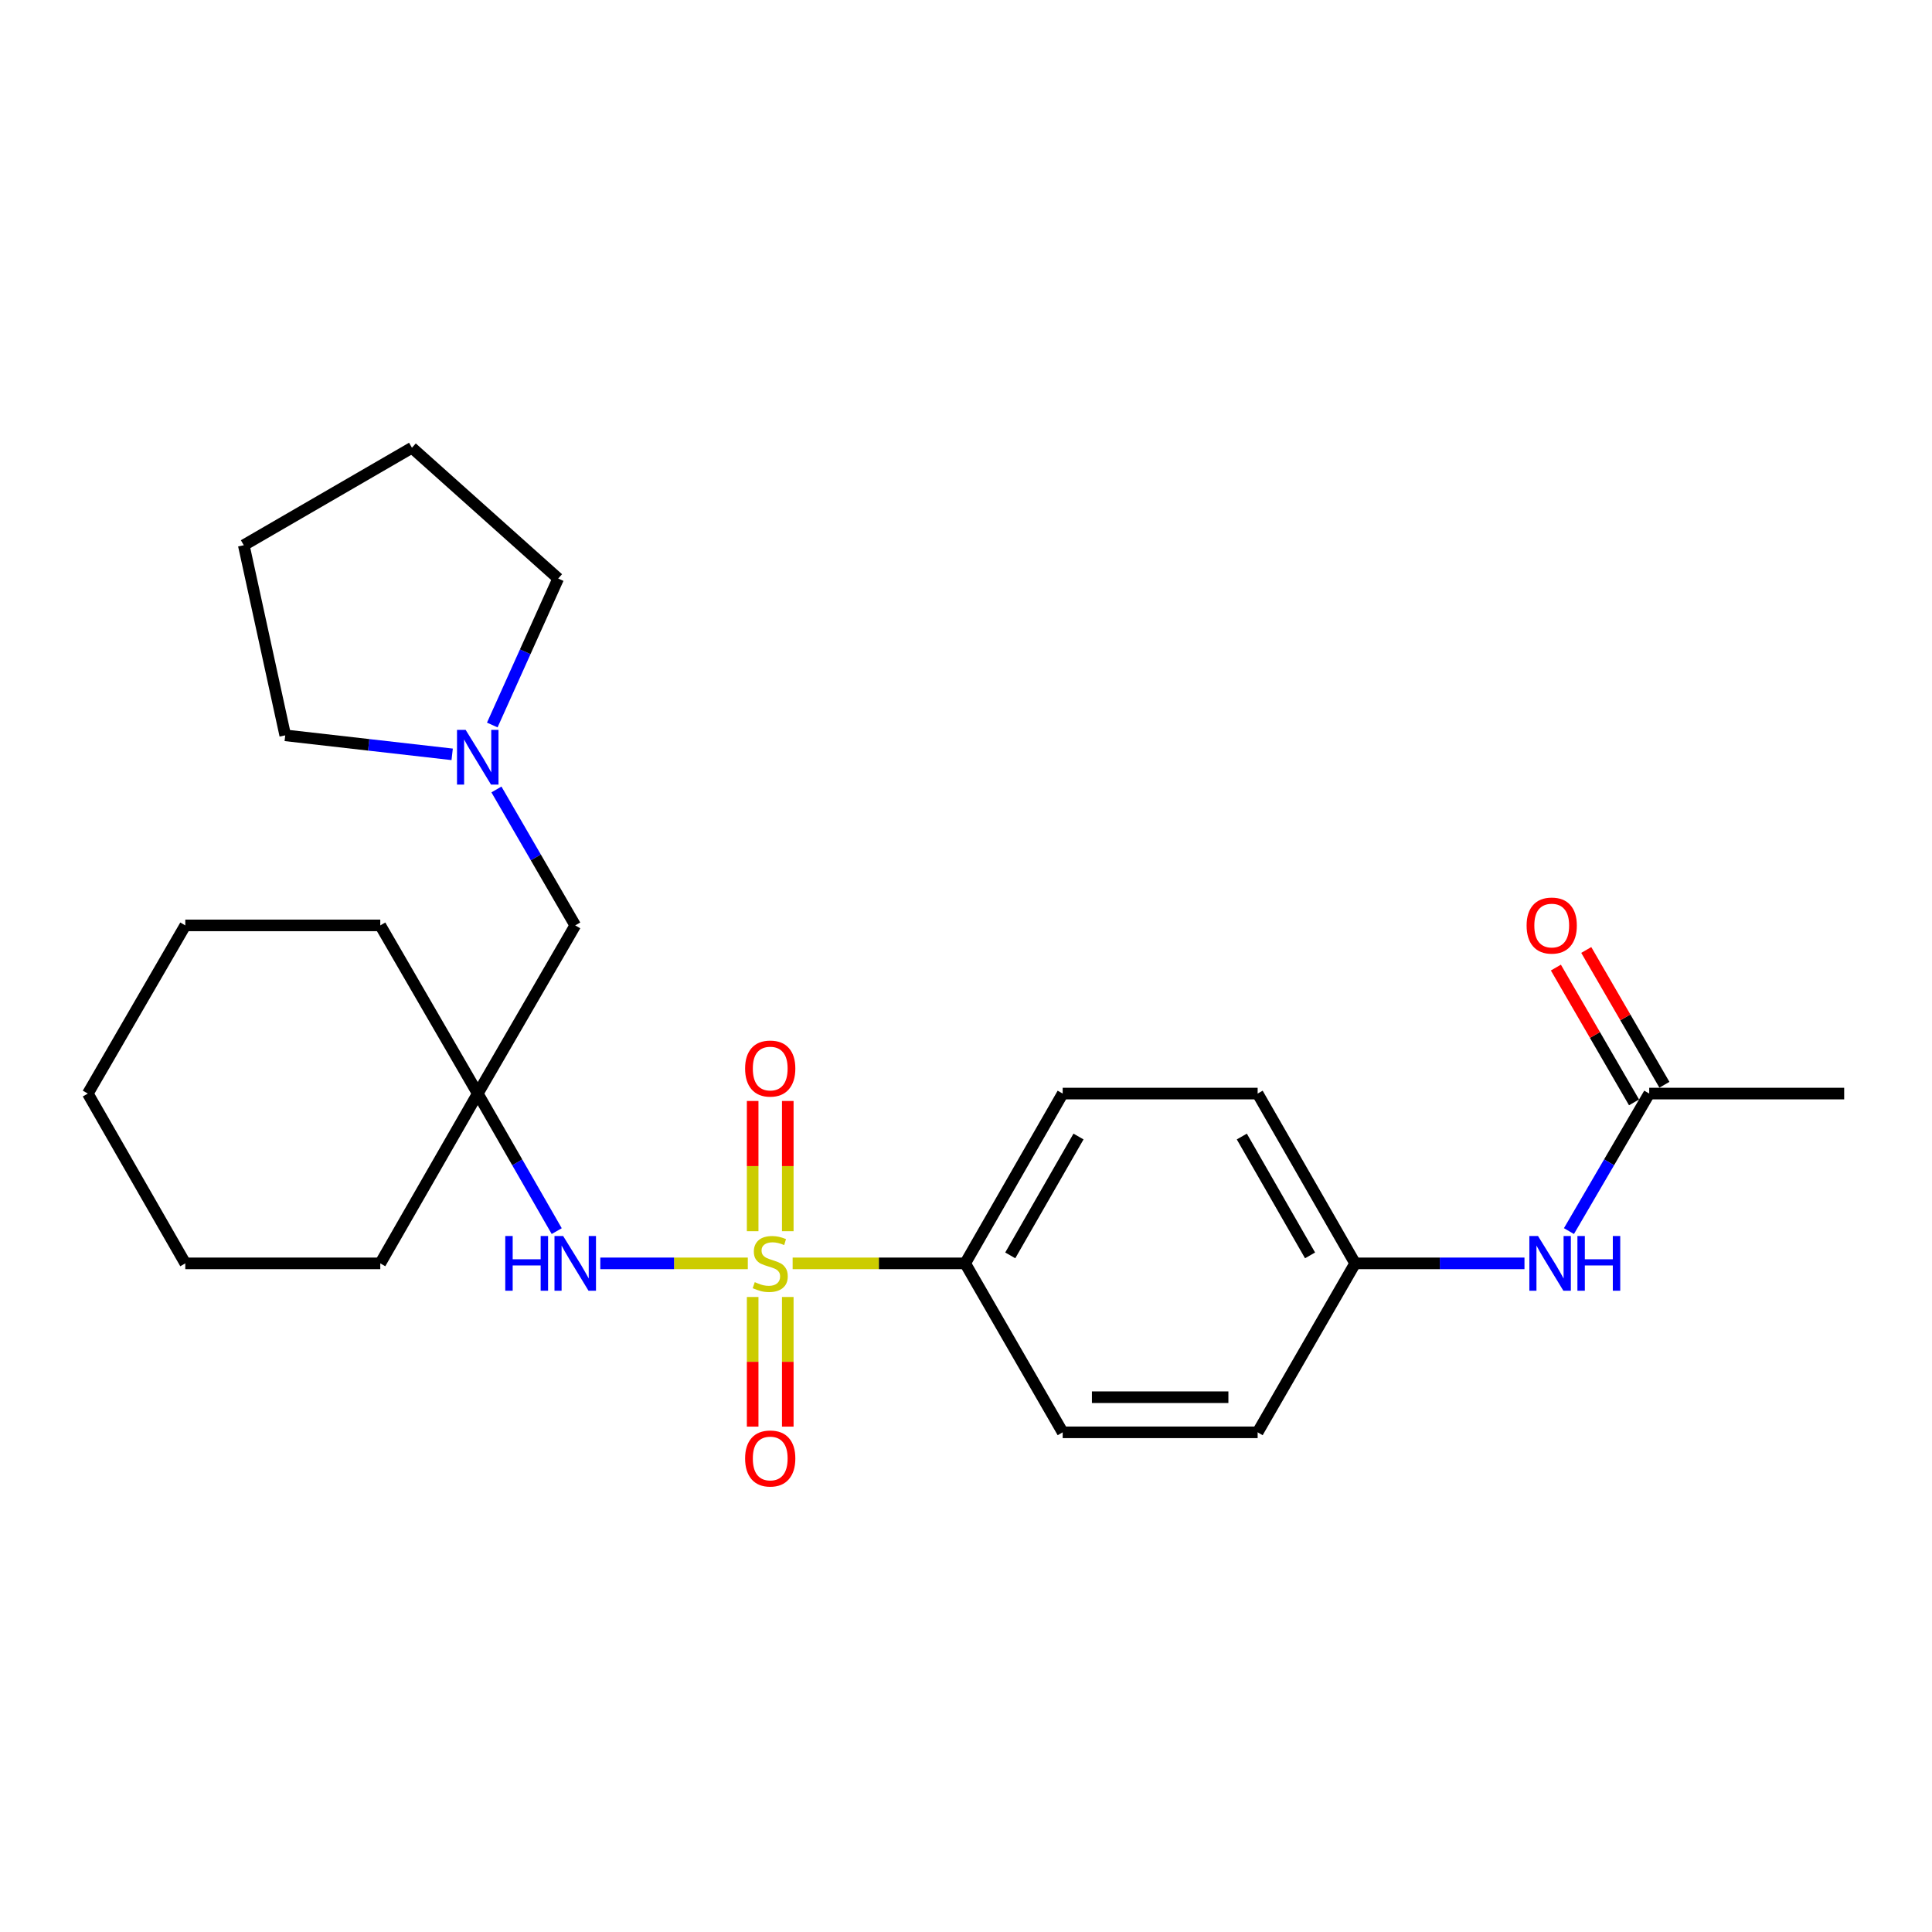 <?xml version='1.0' encoding='iso-8859-1'?>
<svg version='1.1' baseProfile='full'
              xmlns='http://www.w3.org/2000/svg'
                      xmlns:rdkit='http://www.rdkit.org/xml'
                      xmlns:xlink='http://www.w3.org/1999/xlink'
                  xml:space='preserve'
width='1000px' height='1000px' viewBox='0 0 1000 1000'>
<!-- END OF HEADER -->
<rect style='opacity:1.0;fill:#FFFFFF;stroke:none' width='1000' height='1000' x='0' y='0'> </rect>
<path class='bond-0' d='M 387.062,653.917 L 348.889,653.917' style='fill:none;fill-rule:evenodd;stroke:#CCCC00;stroke-width:6px;stroke-linecap:butt;stroke-linejoin:miter;stroke-opacity:1' />
<path class='bond-0' d='M 348.889,653.917 L 310.716,653.917' style='fill:none;fill-rule:evenodd;stroke:#0000FF;stroke-width:6px;stroke-linecap:butt;stroke-linejoin:miter;stroke-opacity:1' />
<path class='bond-2' d='M 410.267,653.917 L 454.922,653.917' style='fill:none;fill-rule:evenodd;stroke:#CCCC00;stroke-width:6px;stroke-linecap:butt;stroke-linejoin:miter;stroke-opacity:1' />
<path class='bond-2' d='M 454.922,653.917 L 499.576,653.917' style='fill:none;fill-rule:evenodd;stroke:#000000;stroke-width:6px;stroke-linecap:butt;stroke-linejoin:miter;stroke-opacity:1' />
<path class='bond-3' d='M 389.577,671.32 L 389.577,704.87' style='fill:none;fill-rule:evenodd;stroke:#CCCC00;stroke-width:6px;stroke-linecap:butt;stroke-linejoin:miter;stroke-opacity:1' />
<path class='bond-3' d='M 389.577,704.87 L 389.577,738.421' style='fill:none;fill-rule:evenodd;stroke:#FF0000;stroke-width:6px;stroke-linecap:butt;stroke-linejoin:miter;stroke-opacity:1' />
<path class='bond-3' d='M 407.752,671.32 L 407.752,704.87' style='fill:none;fill-rule:evenodd;stroke:#CCCC00;stroke-width:6px;stroke-linecap:butt;stroke-linejoin:miter;stroke-opacity:1' />
<path class='bond-3' d='M 407.752,704.87 L 407.752,738.421' style='fill:none;fill-rule:evenodd;stroke:#FF0000;stroke-width:6px;stroke-linecap:butt;stroke-linejoin:miter;stroke-opacity:1' />
<path class='bond-4' d='M 407.752,637.274 L 407.752,603.568' style='fill:none;fill-rule:evenodd;stroke:#CCCC00;stroke-width:6px;stroke-linecap:butt;stroke-linejoin:miter;stroke-opacity:1' />
<path class='bond-4' d='M 407.752,603.568 L 407.752,569.863' style='fill:none;fill-rule:evenodd;stroke:#FF0000;stroke-width:6px;stroke-linecap:butt;stroke-linejoin:miter;stroke-opacity:1' />
<path class='bond-4' d='M 389.577,637.274 L 389.577,603.568' style='fill:none;fill-rule:evenodd;stroke:#CCCC00;stroke-width:6px;stroke-linecap:butt;stroke-linejoin:miter;stroke-opacity:1' />
<path class='bond-4' d='M 389.577,603.568 L 389.577,569.863' style='fill:none;fill-rule:evenodd;stroke:#FF0000;stroke-width:6px;stroke-linecap:butt;stroke-linejoin:miter;stroke-opacity:1' />
<path class='bond-1' d='M 288.159,637.224 L 267.723,601.627' style='fill:none;fill-rule:evenodd;stroke:#0000FF;stroke-width:6px;stroke-linecap:butt;stroke-linejoin:miter;stroke-opacity:1' />
<path class='bond-1' d='M 267.723,601.627 L 247.287,566.031' style='fill:none;fill-rule:evenodd;stroke:#000000;stroke-width:6px;stroke-linecap:butt;stroke-linejoin:miter;stroke-opacity:1' />
<path class='bond-8' d='M 247.287,566.031 L 297.743,478.983' style='fill:none;fill-rule:evenodd;stroke:#000000;stroke-width:6px;stroke-linecap:butt;stroke-linejoin:miter;stroke-opacity:1' />
<path class='bond-15' d='M 247.287,566.031 L 196.832,478.983' style='fill:none;fill-rule:evenodd;stroke:#000000;stroke-width:6px;stroke-linecap:butt;stroke-linejoin:miter;stroke-opacity:1' />
<path class='bond-16' d='M 247.287,566.031 L 196.832,653.917' style='fill:none;fill-rule:evenodd;stroke:#000000;stroke-width:6px;stroke-linecap:butt;stroke-linejoin:miter;stroke-opacity:1' />
<path class='bond-10' d='M 499.576,653.917 L 550.042,566.031' style='fill:none;fill-rule:evenodd;stroke:#000000;stroke-width:6px;stroke-linecap:butt;stroke-linejoin:miter;stroke-opacity:1' />
<path class='bond-10' d='M 522.907,649.785 L 558.233,588.264' style='fill:none;fill-rule:evenodd;stroke:#000000;stroke-width:6px;stroke-linecap:butt;stroke-linejoin:miter;stroke-opacity:1' />
<path class='bond-11' d='M 499.576,653.917 L 550.042,741.369' style='fill:none;fill-rule:evenodd;stroke:#000000;stroke-width:6px;stroke-linecap:butt;stroke-linejoin:miter;stroke-opacity:1' />
<path class='bond-5' d='M 256.955,408.63 L 277.349,443.807' style='fill:none;fill-rule:evenodd;stroke:#0000FF;stroke-width:6px;stroke-linecap:butt;stroke-linejoin:miter;stroke-opacity:1' />
<path class='bond-5' d='M 277.349,443.807 L 297.743,478.983' style='fill:none;fill-rule:evenodd;stroke:#000000;stroke-width:6px;stroke-linecap:butt;stroke-linejoin:miter;stroke-opacity:1' />
<path class='bond-17' d='M 234.04,390.447 L 190.839,385.526' style='fill:none;fill-rule:evenodd;stroke:#0000FF;stroke-width:6px;stroke-linecap:butt;stroke-linejoin:miter;stroke-opacity:1' />
<path class='bond-17' d='M 190.839,385.526 L 147.638,380.606' style='fill:none;fill-rule:evenodd;stroke:#000000;stroke-width:6px;stroke-linecap:butt;stroke-linejoin:miter;stroke-opacity:1' />
<path class='bond-18' d='M 254.801,375.259 L 271.859,337.352' style='fill:none;fill-rule:evenodd;stroke:#0000FF;stroke-width:6px;stroke-linecap:butt;stroke-linejoin:miter;stroke-opacity:1' />
<path class='bond-18' d='M 271.859,337.352 L 288.918,299.445' style='fill:none;fill-rule:evenodd;stroke:#000000;stroke-width:6px;stroke-linecap:butt;stroke-linejoin:miter;stroke-opacity:1' />
<path class='bond-6' d='M 853.634,566.031 L 832.858,601.622' style='fill:none;fill-rule:evenodd;stroke:#000000;stroke-width:6px;stroke-linecap:butt;stroke-linejoin:miter;stroke-opacity:1' />
<path class='bond-6' d='M 832.858,601.622 L 812.081,637.213' style='fill:none;fill-rule:evenodd;stroke:#0000FF;stroke-width:6px;stroke-linecap:butt;stroke-linejoin:miter;stroke-opacity:1' />
<path class='bond-9' d='M 861.496,561.473 L 841.271,526.587' style='fill:none;fill-rule:evenodd;stroke:#000000;stroke-width:6px;stroke-linecap:butt;stroke-linejoin:miter;stroke-opacity:1' />
<path class='bond-9' d='M 841.271,526.587 L 821.046,491.701' style='fill:none;fill-rule:evenodd;stroke:#FF0000;stroke-width:6px;stroke-linecap:butt;stroke-linejoin:miter;stroke-opacity:1' />
<path class='bond-9' d='M 845.772,570.589 L 825.547,535.703' style='fill:none;fill-rule:evenodd;stroke:#000000;stroke-width:6px;stroke-linecap:butt;stroke-linejoin:miter;stroke-opacity:1' />
<path class='bond-9' d='M 825.547,535.703 L 805.322,500.817' style='fill:none;fill-rule:evenodd;stroke:#FF0000;stroke-width:6px;stroke-linecap:butt;stroke-linejoin:miter;stroke-opacity:1' />
<path class='bond-19' d='M 853.634,566.031 L 954.545,566.031' style='fill:none;fill-rule:evenodd;stroke:#000000;stroke-width:6px;stroke-linecap:butt;stroke-linejoin:miter;stroke-opacity:1' />
<path class='bond-7' d='M 789.067,653.917 L 745.243,653.917' style='fill:none;fill-rule:evenodd;stroke:#0000FF;stroke-width:6px;stroke-linecap:butt;stroke-linejoin:miter;stroke-opacity:1' />
<path class='bond-7' d='M 745.243,653.917 L 701.419,653.917' style='fill:none;fill-rule:evenodd;stroke:#000000;stroke-width:6px;stroke-linecap:butt;stroke-linejoin:miter;stroke-opacity:1' />
<path class='bond-14' d='M 550.042,566.031 L 650.953,566.031' style='fill:none;fill-rule:evenodd;stroke:#000000;stroke-width:6px;stroke-linecap:butt;stroke-linejoin:miter;stroke-opacity:1' />
<path class='bond-13' d='M 550.042,741.369 L 650.953,741.369' style='fill:none;fill-rule:evenodd;stroke:#000000;stroke-width:6px;stroke-linecap:butt;stroke-linejoin:miter;stroke-opacity:1' />
<path class='bond-13' d='M 565.178,723.194 L 635.816,723.194' style='fill:none;fill-rule:evenodd;stroke:#000000;stroke-width:6px;stroke-linecap:butt;stroke-linejoin:miter;stroke-opacity:1' />
<path class='bond-12' d='M 701.419,653.917 L 650.953,741.369' style='fill:none;fill-rule:evenodd;stroke:#000000;stroke-width:6px;stroke-linecap:butt;stroke-linejoin:miter;stroke-opacity:1' />
<path class='bond-25' d='M 701.419,653.917 L 650.953,566.031' style='fill:none;fill-rule:evenodd;stroke:#000000;stroke-width:6px;stroke-linecap:butt;stroke-linejoin:miter;stroke-opacity:1' />
<path class='bond-25' d='M 678.088,649.785 L 642.762,588.264' style='fill:none;fill-rule:evenodd;stroke:#000000;stroke-width:6px;stroke-linecap:butt;stroke-linejoin:miter;stroke-opacity:1' />
<path class='bond-21' d='M 196.832,478.983 L 95.91,478.983' style='fill:none;fill-rule:evenodd;stroke:#000000;stroke-width:6px;stroke-linecap:butt;stroke-linejoin:miter;stroke-opacity:1' />
<path class='bond-20' d='M 196.832,653.917 L 95.91,653.917' style='fill:none;fill-rule:evenodd;stroke:#000000;stroke-width:6px;stroke-linecap:butt;stroke-linejoin:miter;stroke-opacity:1' />
<path class='bond-23' d='M 147.638,380.606 L 126.182,282.209' style='fill:none;fill-rule:evenodd;stroke:#000000;stroke-width:6px;stroke-linecap:butt;stroke-linejoin:miter;stroke-opacity:1' />
<path class='bond-22' d='M 288.918,299.445 L 213.219,231.753' style='fill:none;fill-rule:evenodd;stroke:#000000;stroke-width:6px;stroke-linecap:butt;stroke-linejoin:miter;stroke-opacity:1' />
<path class='bond-24' d='M 95.91,653.917 L 45.455,566.031' style='fill:none;fill-rule:evenodd;stroke:#000000;stroke-width:6px;stroke-linecap:butt;stroke-linejoin:miter;stroke-opacity:1' />
<path class='bond-26' d='M 95.91,478.983 L 45.455,566.031' style='fill:none;fill-rule:evenodd;stroke:#000000;stroke-width:6px;stroke-linecap:butt;stroke-linejoin:miter;stroke-opacity:1' />
<path class='bond-27' d='M 213.219,231.753 L 126.182,282.209' style='fill:none;fill-rule:evenodd;stroke:#000000;stroke-width:6px;stroke-linecap:butt;stroke-linejoin:miter;stroke-opacity:1' />
<path  class='atom-0' d='M 390.665 663.637
Q 390.985 663.757, 392.305 664.317
Q 393.625 664.877, 395.065 665.237
Q 396.545 665.557, 397.985 665.557
Q 400.665 665.557, 402.225 664.277
Q 403.785 662.957, 403.785 660.677
Q 403.785 659.117, 402.985 658.157
Q 402.225 657.197, 401.025 656.677
Q 399.825 656.157, 397.825 655.557
Q 395.305 654.797, 393.785 654.077
Q 392.305 653.357, 391.225 651.837
Q 390.185 650.317, 390.185 647.757
Q 390.185 644.197, 392.585 641.997
Q 395.025 639.797, 399.825 639.797
Q 403.105 639.797, 406.825 641.357
L 405.905 644.437
Q 402.505 643.037, 399.945 643.037
Q 397.185 643.037, 395.665 644.197
Q 394.145 645.317, 394.185 647.277
Q 394.185 648.797, 394.945 649.717
Q 395.745 650.637, 396.865 651.157
Q 398.025 651.677, 399.945 652.277
Q 402.505 653.077, 404.025 653.877
Q 405.545 654.677, 406.625 656.317
Q 407.745 657.917, 407.745 660.677
Q 407.745 664.597, 405.105 666.717
Q 402.505 668.797, 398.145 668.797
Q 395.625 668.797, 393.705 668.237
Q 391.825 667.717, 389.585 666.797
L 390.665 663.637
' fill='#CCCC00'/>
<path  class='atom-1' d='M 261.523 639.757
L 265.363 639.757
L 265.363 651.797
L 279.843 651.797
L 279.843 639.757
L 283.683 639.757
L 283.683 668.077
L 279.843 668.077
L 279.843 654.997
L 265.363 654.997
L 265.363 668.077
L 261.523 668.077
L 261.523 639.757
' fill='#0000FF'/>
<path  class='atom-1' d='M 291.483 639.757
L 300.763 654.757
Q 301.683 656.237, 303.163 658.917
Q 304.643 661.597, 304.723 661.757
L 304.723 639.757
L 308.483 639.757
L 308.483 668.077
L 304.603 668.077
L 294.643 651.677
Q 293.483 649.757, 292.243 647.557
Q 291.043 645.357, 290.683 644.677
L 290.683 668.077
L 287.003 668.077
L 287.003 639.757
L 291.483 639.757
' fill='#0000FF'/>
<path  class='atom-4' d='M 385.665 754.908
Q 385.665 748.108, 389.025 744.308
Q 392.385 740.508, 398.665 740.508
Q 404.945 740.508, 408.305 744.308
Q 411.665 748.108, 411.665 754.908
Q 411.665 761.788, 408.265 765.708
Q 404.865 769.588, 398.665 769.588
Q 392.425 769.588, 389.025 765.708
Q 385.665 761.828, 385.665 754.908
M 398.665 766.388
Q 402.985 766.388, 405.305 763.508
Q 407.665 760.588, 407.665 754.908
Q 407.665 749.348, 405.305 746.548
Q 402.985 743.708, 398.665 743.708
Q 394.345 743.708, 391.985 746.508
Q 389.665 749.308, 389.665 754.908
Q 389.665 760.628, 391.985 763.508
Q 394.345 766.388, 398.665 766.388
' fill='#FF0000'/>
<path  class='atom-5' d='M 385.665 553.076
Q 385.665 546.276, 389.025 542.476
Q 392.385 538.676, 398.665 538.676
Q 404.945 538.676, 408.305 542.476
Q 411.665 546.276, 411.665 553.076
Q 411.665 559.956, 408.265 563.876
Q 404.865 567.756, 398.665 567.756
Q 392.425 567.756, 389.025 563.876
Q 385.665 559.996, 385.665 553.076
M 398.665 564.556
Q 402.985 564.556, 405.305 561.676
Q 407.665 558.756, 407.665 553.076
Q 407.665 547.516, 405.305 544.716
Q 402.985 541.876, 398.665 541.876
Q 394.345 541.876, 391.985 544.676
Q 389.665 547.476, 389.665 553.076
Q 389.665 558.796, 391.985 561.676
Q 394.345 564.556, 398.665 564.556
' fill='#FF0000'/>
<path  class='atom-6' d='M 241.027 377.795
L 250.307 392.795
Q 251.227 394.275, 252.707 396.955
Q 254.187 399.635, 254.267 399.795
L 254.267 377.795
L 258.027 377.795
L 258.027 406.115
L 254.147 406.115
L 244.187 389.715
Q 243.027 387.795, 241.787 385.595
Q 240.587 383.395, 240.227 382.715
L 240.227 406.115
L 236.547 406.115
L 236.547 377.795
L 241.027 377.795
' fill='#0000FF'/>
<path  class='atom-8' d='M 796.07 639.757
L 805.35 654.757
Q 806.27 656.237, 807.75 658.917
Q 809.23 661.597, 809.31 661.757
L 809.31 639.757
L 813.07 639.757
L 813.07 668.077
L 809.19 668.077
L 799.23 651.677
Q 798.07 649.757, 796.83 647.557
Q 795.63 645.357, 795.27 644.677
L 795.27 668.077
L 791.59 668.077
L 791.59 639.757
L 796.07 639.757
' fill='#0000FF'/>
<path  class='atom-8' d='M 816.47 639.757
L 820.31 639.757
L 820.31 651.797
L 834.79 651.797
L 834.79 639.757
L 838.63 639.757
L 838.63 668.077
L 834.79 668.077
L 834.79 654.997
L 820.31 654.997
L 820.31 668.077
L 816.47 668.077
L 816.47 639.757
' fill='#0000FF'/>
<path  class='atom-10' d='M 790.168 479.063
Q 790.168 472.263, 793.528 468.463
Q 796.888 464.663, 803.168 464.663
Q 809.448 464.663, 812.808 468.463
Q 816.168 472.263, 816.168 479.063
Q 816.168 485.943, 812.768 489.863
Q 809.368 493.743, 803.168 493.743
Q 796.928 493.743, 793.528 489.863
Q 790.168 485.983, 790.168 479.063
M 803.168 490.543
Q 807.488 490.543, 809.808 487.663
Q 812.168 484.743, 812.168 479.063
Q 812.168 473.503, 809.808 470.703
Q 807.488 467.863, 803.168 467.863
Q 798.848 467.863, 796.488 470.663
Q 794.168 473.463, 794.168 479.063
Q 794.168 484.783, 796.488 487.663
Q 798.848 490.543, 803.168 490.543
' fill='#FF0000'/>
</svg>
